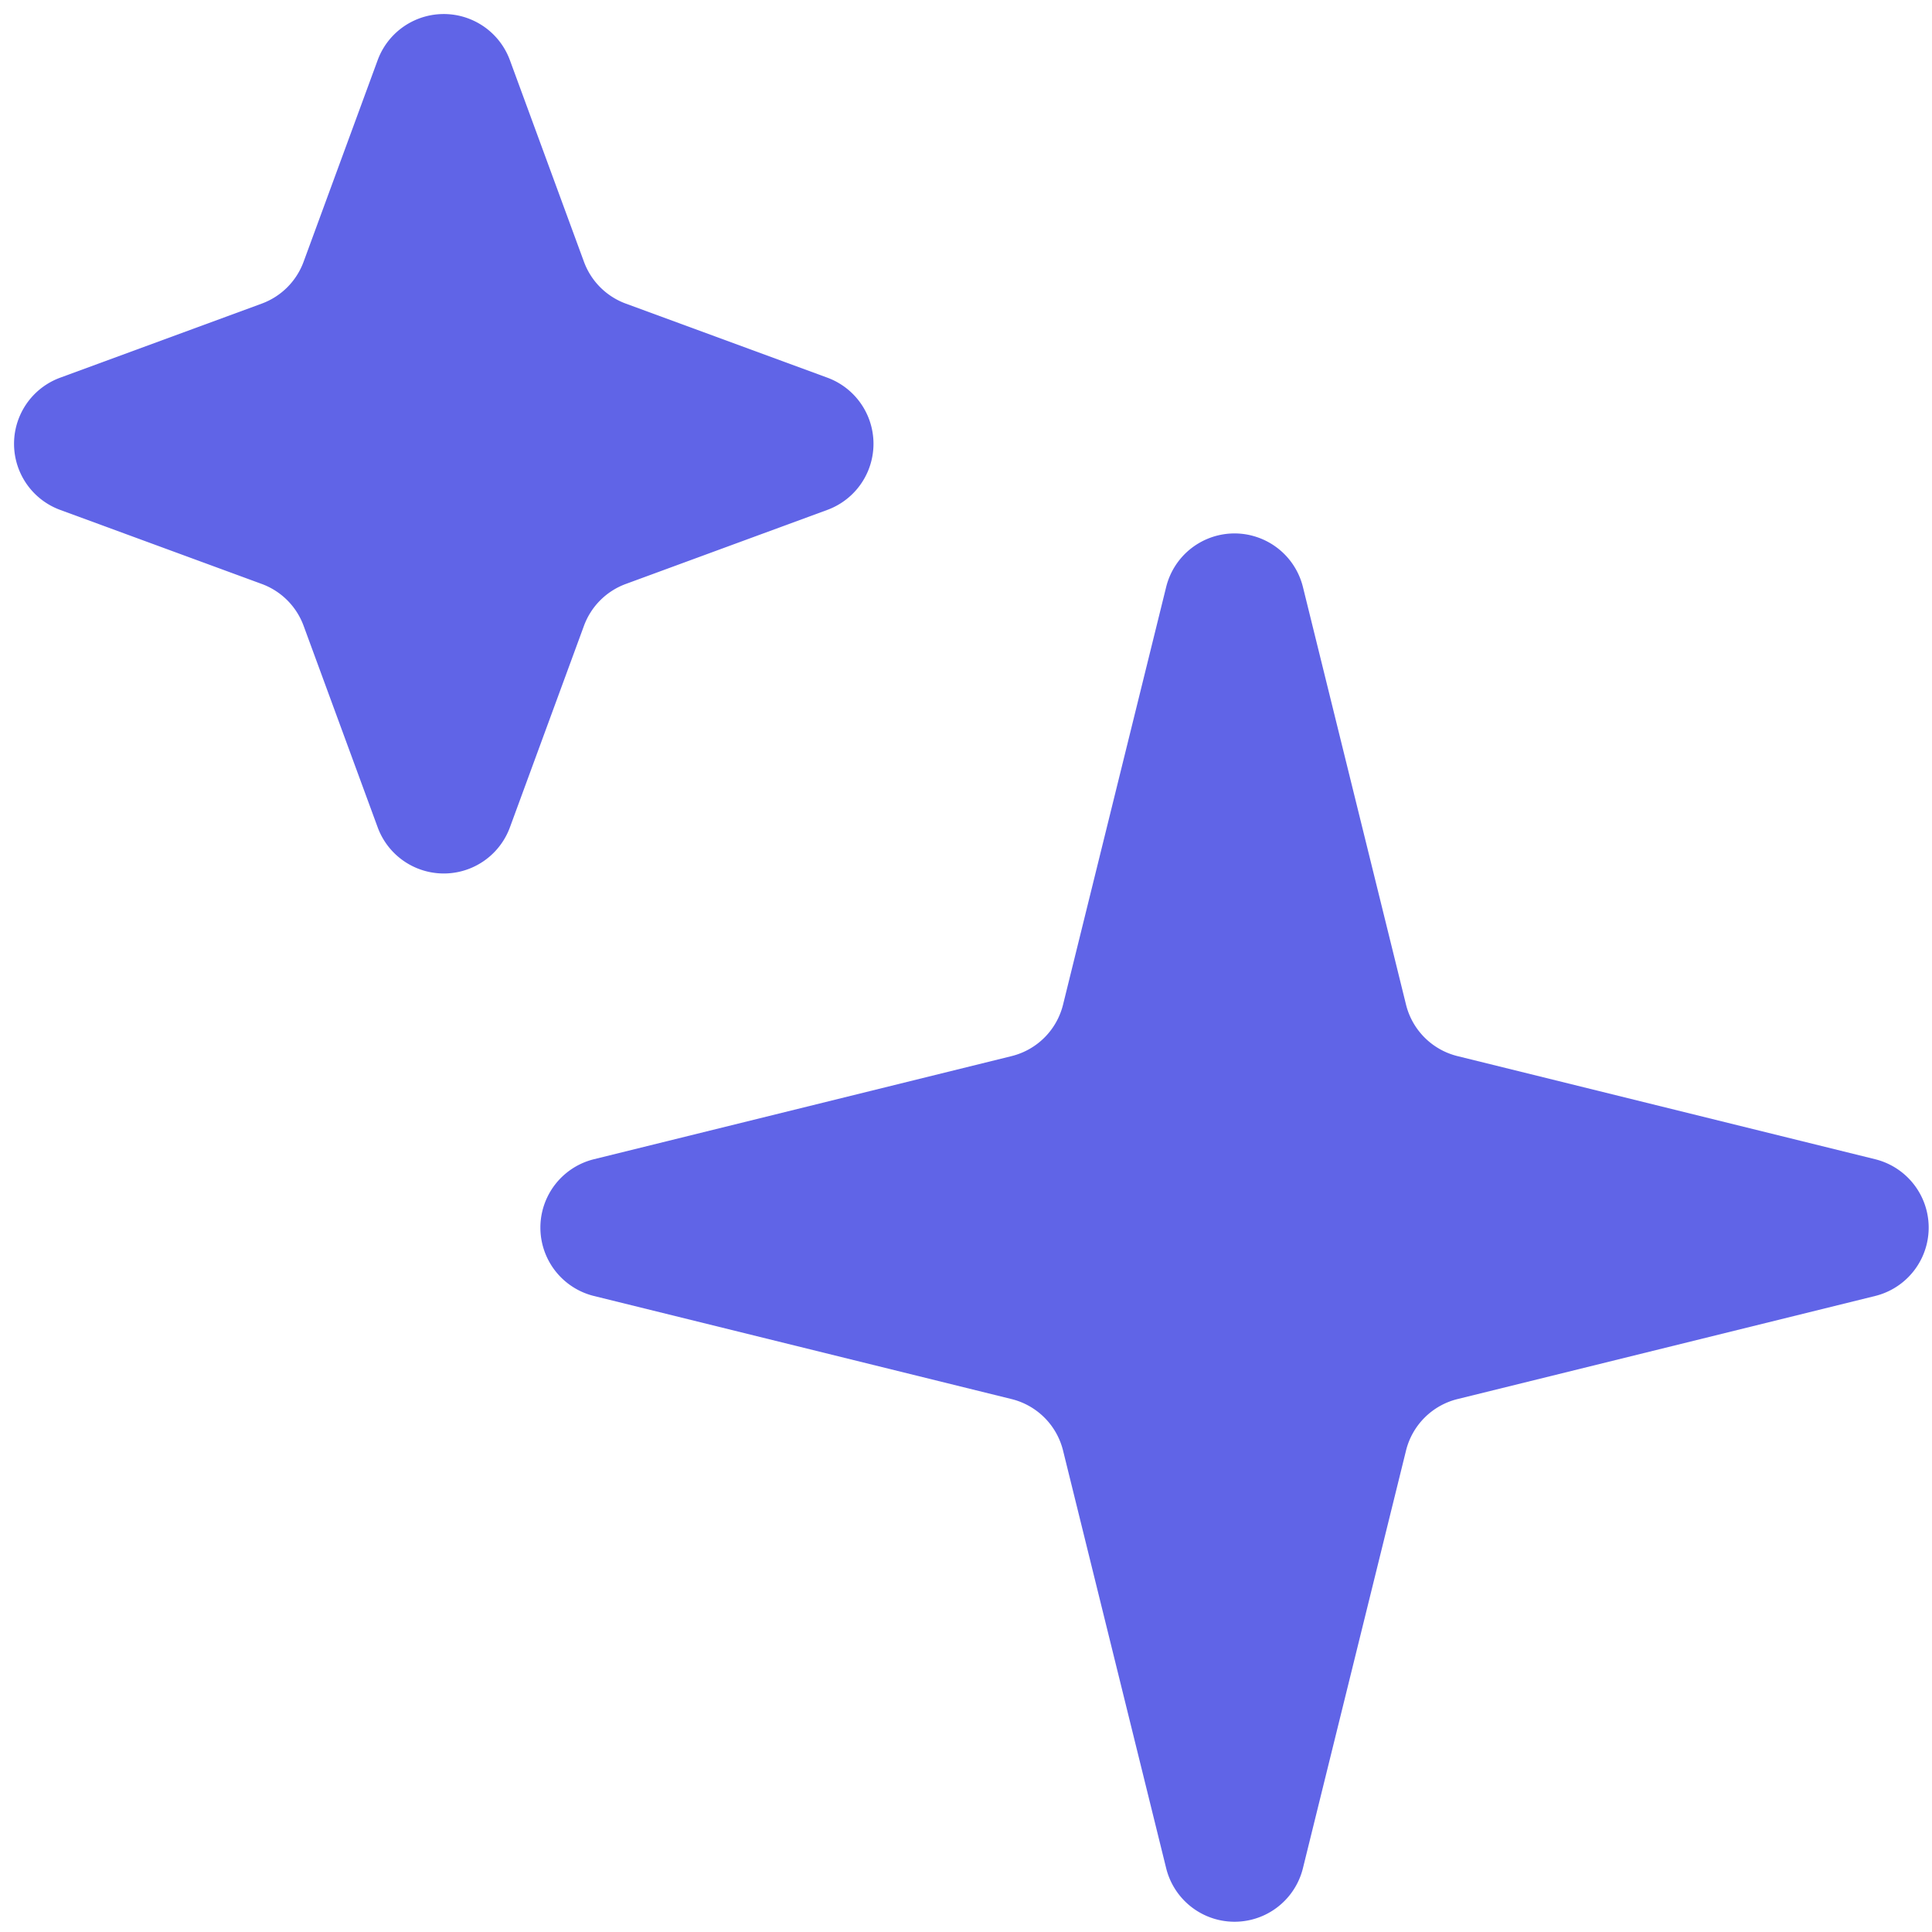 <svg width="96" height="96" viewBox="0 0 96 96" xmlns="http://www.w3.org/2000/svg">
    <path d="M62.183 26.609a3.5 3.5 0 0 1 2.559 2.559l5.122 20.75a3.5 3.5 0 0 0 2.56 2.56l20.75 5.123a3.5 3.5 0 0 1 0 6.796l-20.75 5.122a3.5 3.5 0 0 0-2.56 2.56l-5.122 20.75a3.5 3.5 0 0 1-6.796 0l-5.123-20.75a3.5 3.5 0 0 0-2.56-2.56l-20.75-5.122a3.5 3.5 0 0 1 0-6.796l20.75-5.123a3.5 3.5 0 0 0 2.56-2.56l5.123-20.75a3.5 3.5 0 0 1 4.237-2.56zM23.259.913a3.5 3.5 0 0 1 2.078 2.078l3.68 10.017a3.5 3.5 0 0 0 2.078 2.078l10.016 3.68a3.5 3.5 0 0 1 0 6.57l-10.016 3.681a3.5 3.5 0 0 0-2.078 2.078l-3.68 10.016a3.5 3.5 0 0 1-6.57 0l-3.681-10.016a3.5 3.5 0 0 0-2.078-2.078L2.99 25.337a3.5 3.5 0 0 1 0-6.57l10.017-3.681a3.5 3.5 0 0 0 2.078-2.078l3.68-10.017A3.5 3.5 0 0 1 23.26.913z" fill="#6064E7" fill-rule="evenodd"/>
</svg>
